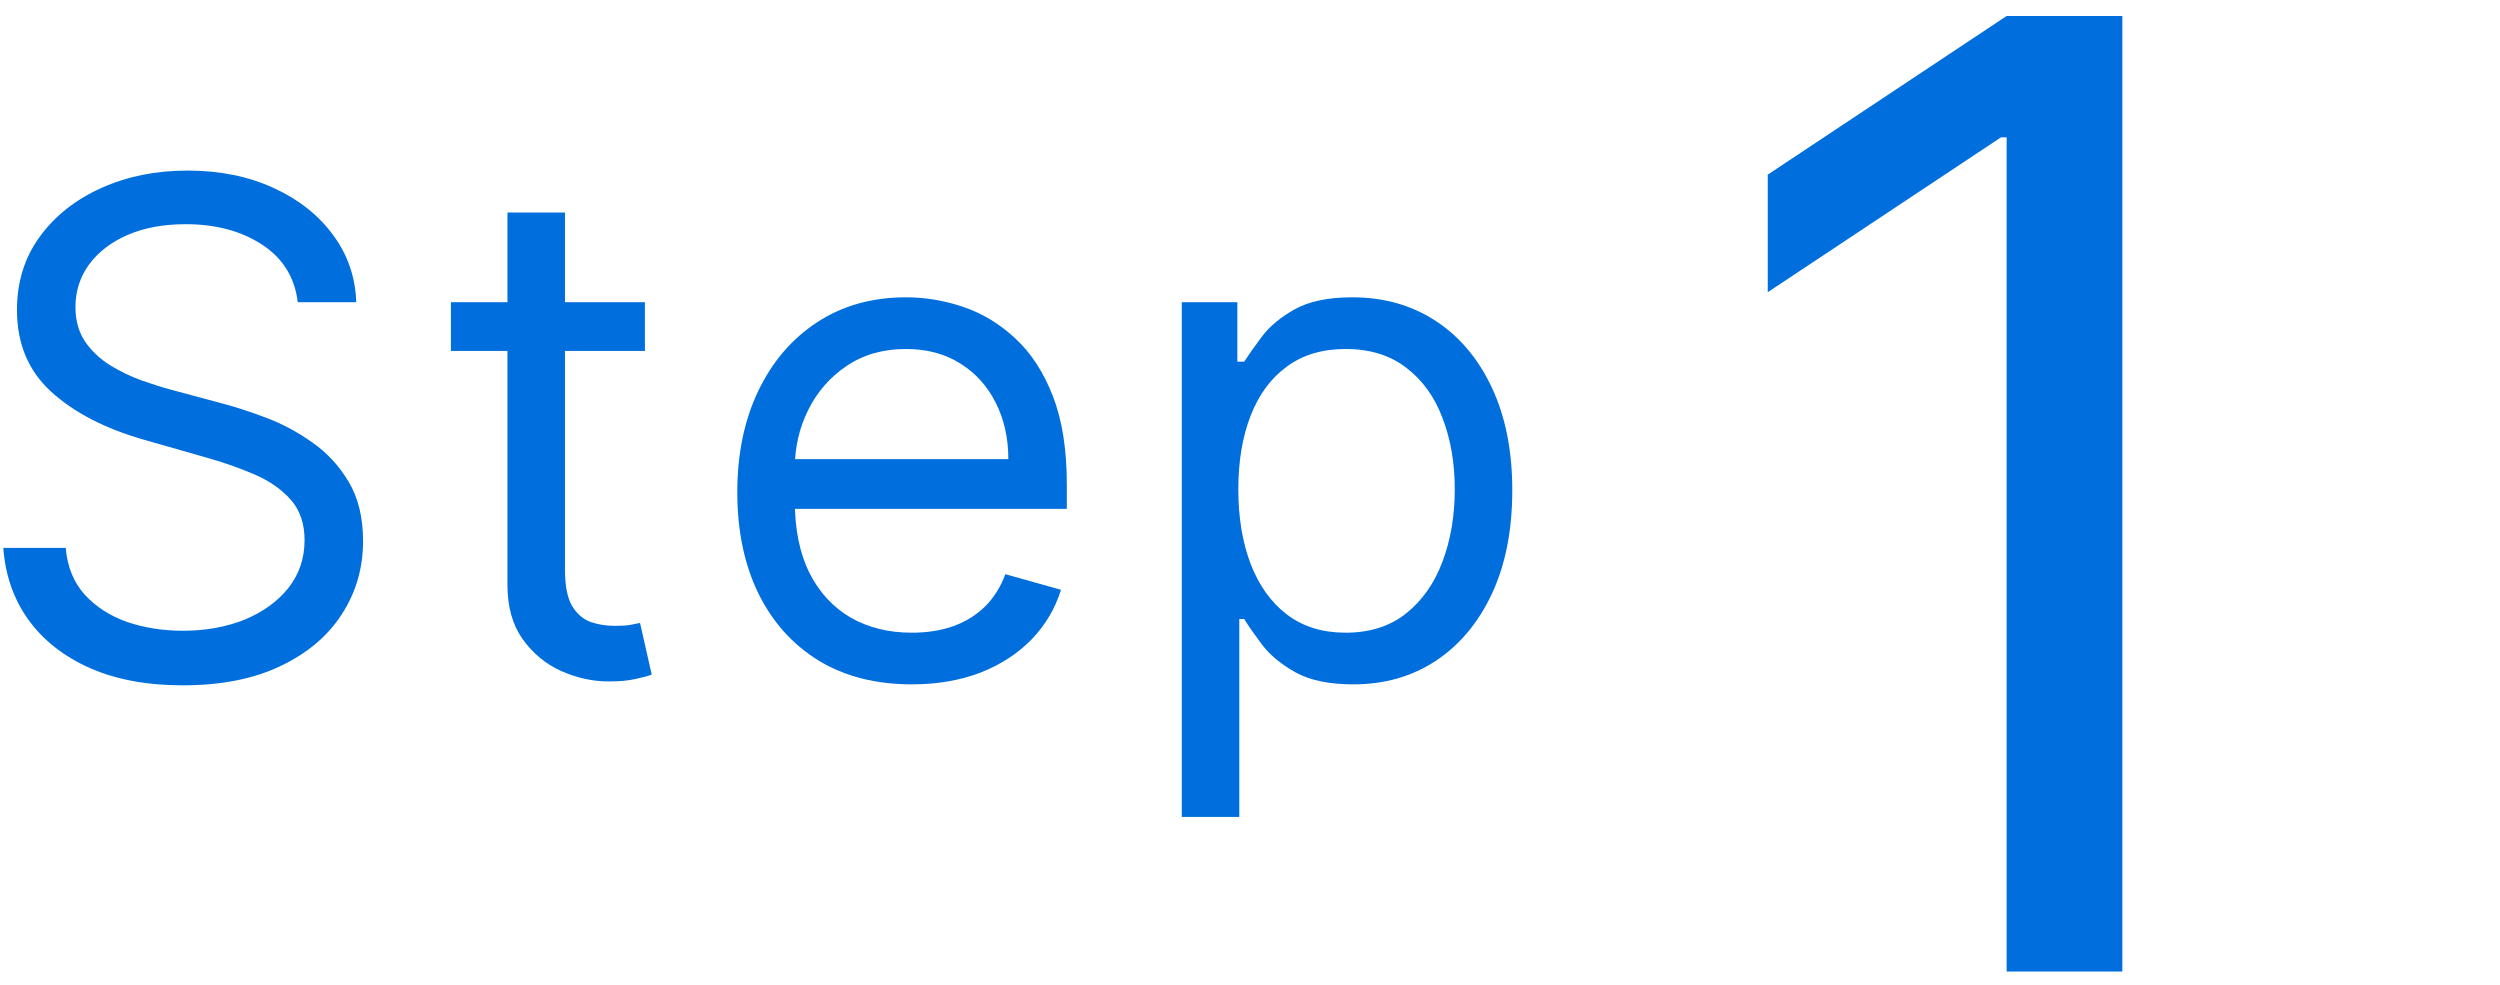 <svg width="137" height="54" viewBox="0 0 137 54" fill="none" xmlns="http://www.w3.org/2000/svg">
<path d="M64.762 44.769V16.56H67.807V19.819H68.181C68.412 19.463 68.733 19.009 69.143 18.457C69.561 17.896 70.158 17.397 70.932 16.961C71.716 16.516 72.776 16.293 74.111 16.293C75.839 16.293 77.361 16.725 78.679 17.589C79.997 18.452 81.025 19.677 81.764 21.262C82.504 22.847 82.873 24.716 82.873 26.871C82.873 29.044 82.504 30.927 81.764 32.521C81.025 34.106 80.001 35.335 78.692 36.207C77.383 37.071 75.874 37.503 74.165 37.503C72.847 37.503 71.792 37.285 70.999 36.849C70.207 36.403 69.597 35.9 69.169 35.339C68.742 34.769 68.412 34.297 68.181 33.923H67.914V44.769H64.762ZM67.86 26.818C67.86 28.367 68.088 29.734 68.542 30.918C68.996 32.094 69.659 33.015 70.532 33.683C71.404 34.342 72.473 34.672 73.737 34.672C75.055 34.672 76.155 34.324 77.036 33.63C77.927 32.926 78.594 31.982 79.04 30.798C79.494 29.605 79.721 28.278 79.721 26.818C79.721 25.375 79.498 24.075 79.053 22.918C78.617 21.751 77.953 20.83 77.063 20.153C76.181 19.467 75.073 19.125 73.737 19.125C72.455 19.125 71.378 19.45 70.505 20.1C69.632 20.741 68.974 21.64 68.528 22.798C68.083 23.946 67.86 25.286 67.86 26.818Z" fill="#006EDC"/>
<path d="M49.968 37.503C47.991 37.503 46.286 37.067 44.852 36.194C43.427 35.313 42.328 34.084 41.553 32.508C40.787 30.923 40.404 29.08 40.404 26.978C40.404 24.877 40.787 23.025 41.553 21.422C42.328 19.81 43.405 18.555 44.785 17.655C46.174 16.747 47.795 16.293 49.647 16.293C50.715 16.293 51.771 16.471 52.812 16.827C53.854 17.183 54.803 17.762 55.657 18.564C56.512 19.356 57.193 20.407 57.701 21.716C58.208 23.025 58.462 24.636 58.462 26.551V27.886H42.648V25.162H55.257C55.257 24.004 55.025 22.971 54.562 22.063C54.108 21.155 53.458 20.438 52.612 19.913C51.775 19.387 50.787 19.125 49.647 19.125C48.391 19.125 47.305 19.436 46.388 20.059C45.48 20.674 44.781 21.475 44.291 22.464C43.801 23.452 43.556 24.512 43.556 25.642V27.459C43.556 29.008 43.824 30.322 44.358 31.399C44.901 32.468 45.653 33.282 46.615 33.843C47.577 34.395 48.694 34.672 49.968 34.672C50.796 34.672 51.544 34.556 52.211 34.324C52.888 34.084 53.471 33.728 53.961 33.256C54.451 32.775 54.829 32.178 55.096 31.466L58.142 32.321C57.821 33.354 57.282 34.262 56.526 35.045C55.769 35.82 54.834 36.426 53.721 36.862C52.608 37.289 51.357 37.503 49.968 37.503Z" fill="#006EDC"/>
<path d="M35.341 16.56V19.231H24.709V16.56H35.341ZM27.808 11.645H30.96V31.199C30.96 32.089 31.089 32.757 31.347 33.202C31.614 33.639 31.953 33.932 32.362 34.084C32.781 34.226 33.221 34.297 33.684 34.297C34.032 34.297 34.317 34.28 34.539 34.244C34.762 34.2 34.94 34.164 35.074 34.137L35.715 36.969C35.501 37.049 35.203 37.129 34.82 37.209C34.437 37.298 33.952 37.343 33.364 37.343C32.474 37.343 31.601 37.151 30.746 36.768C29.9 36.386 29.197 35.802 28.636 35.019C28.084 34.235 27.808 33.247 27.808 32.054V11.645Z" fill="#006EDC"/>
<path d="M16.316 16.56C16.156 15.207 15.506 14.156 14.366 13.408C13.226 12.66 11.828 12.286 10.172 12.286C8.961 12.286 7.902 12.482 6.993 12.874C6.094 13.266 5.391 13.804 4.883 14.49C4.384 15.175 4.135 15.955 4.135 16.827C4.135 17.557 4.309 18.185 4.656 18.71C5.012 19.227 5.466 19.659 6.018 20.006C6.57 20.345 7.149 20.625 7.755 20.848C8.36 21.061 8.917 21.235 9.424 21.369L12.202 22.116C12.915 22.303 13.707 22.562 14.58 22.891C15.461 23.221 16.303 23.67 17.104 24.24C17.915 24.801 18.582 25.522 19.108 26.404C19.633 27.285 19.896 28.367 19.896 29.649C19.896 31.128 19.508 32.463 18.734 33.656C17.968 34.849 16.846 35.798 15.368 36.501C13.899 37.205 12.113 37.556 10.012 37.556C8.053 37.556 6.357 37.24 4.923 36.608C3.498 35.976 2.377 35.094 1.557 33.964C0.747 32.833 0.288 31.519 0.182 30.023H3.601C3.69 31.056 4.037 31.911 4.643 32.588C5.257 33.256 6.032 33.754 6.967 34.084C7.911 34.404 8.926 34.565 10.012 34.565C11.276 34.565 12.412 34.36 13.418 33.95C14.424 33.532 15.221 32.953 15.809 32.214C16.396 31.466 16.69 30.593 16.69 29.596C16.69 28.688 16.436 27.949 15.929 27.379C15.421 26.809 14.754 26.346 13.925 25.99C13.097 25.634 12.202 25.322 11.241 25.055L7.875 24.093C5.738 23.479 4.046 22.602 2.8 21.462C1.553 20.322 0.93 18.831 0.93 16.988C0.93 15.456 1.344 14.12 2.172 12.981C3.009 11.832 4.131 10.941 5.538 10.309C6.953 9.668 8.534 9.348 10.279 9.348C12.042 9.348 13.609 9.664 14.981 10.296C16.352 10.919 17.438 11.774 18.239 12.86C19.05 13.947 19.477 15.18 19.522 16.56H16.316Z" fill="#006EDC"/>
<path d="M116.305 0.876V53.24H109.964V7.524H109.657L96.873 16.013V9.57L109.964 0.876H116.305Z" fill="#006EDC"/>
</svg>
